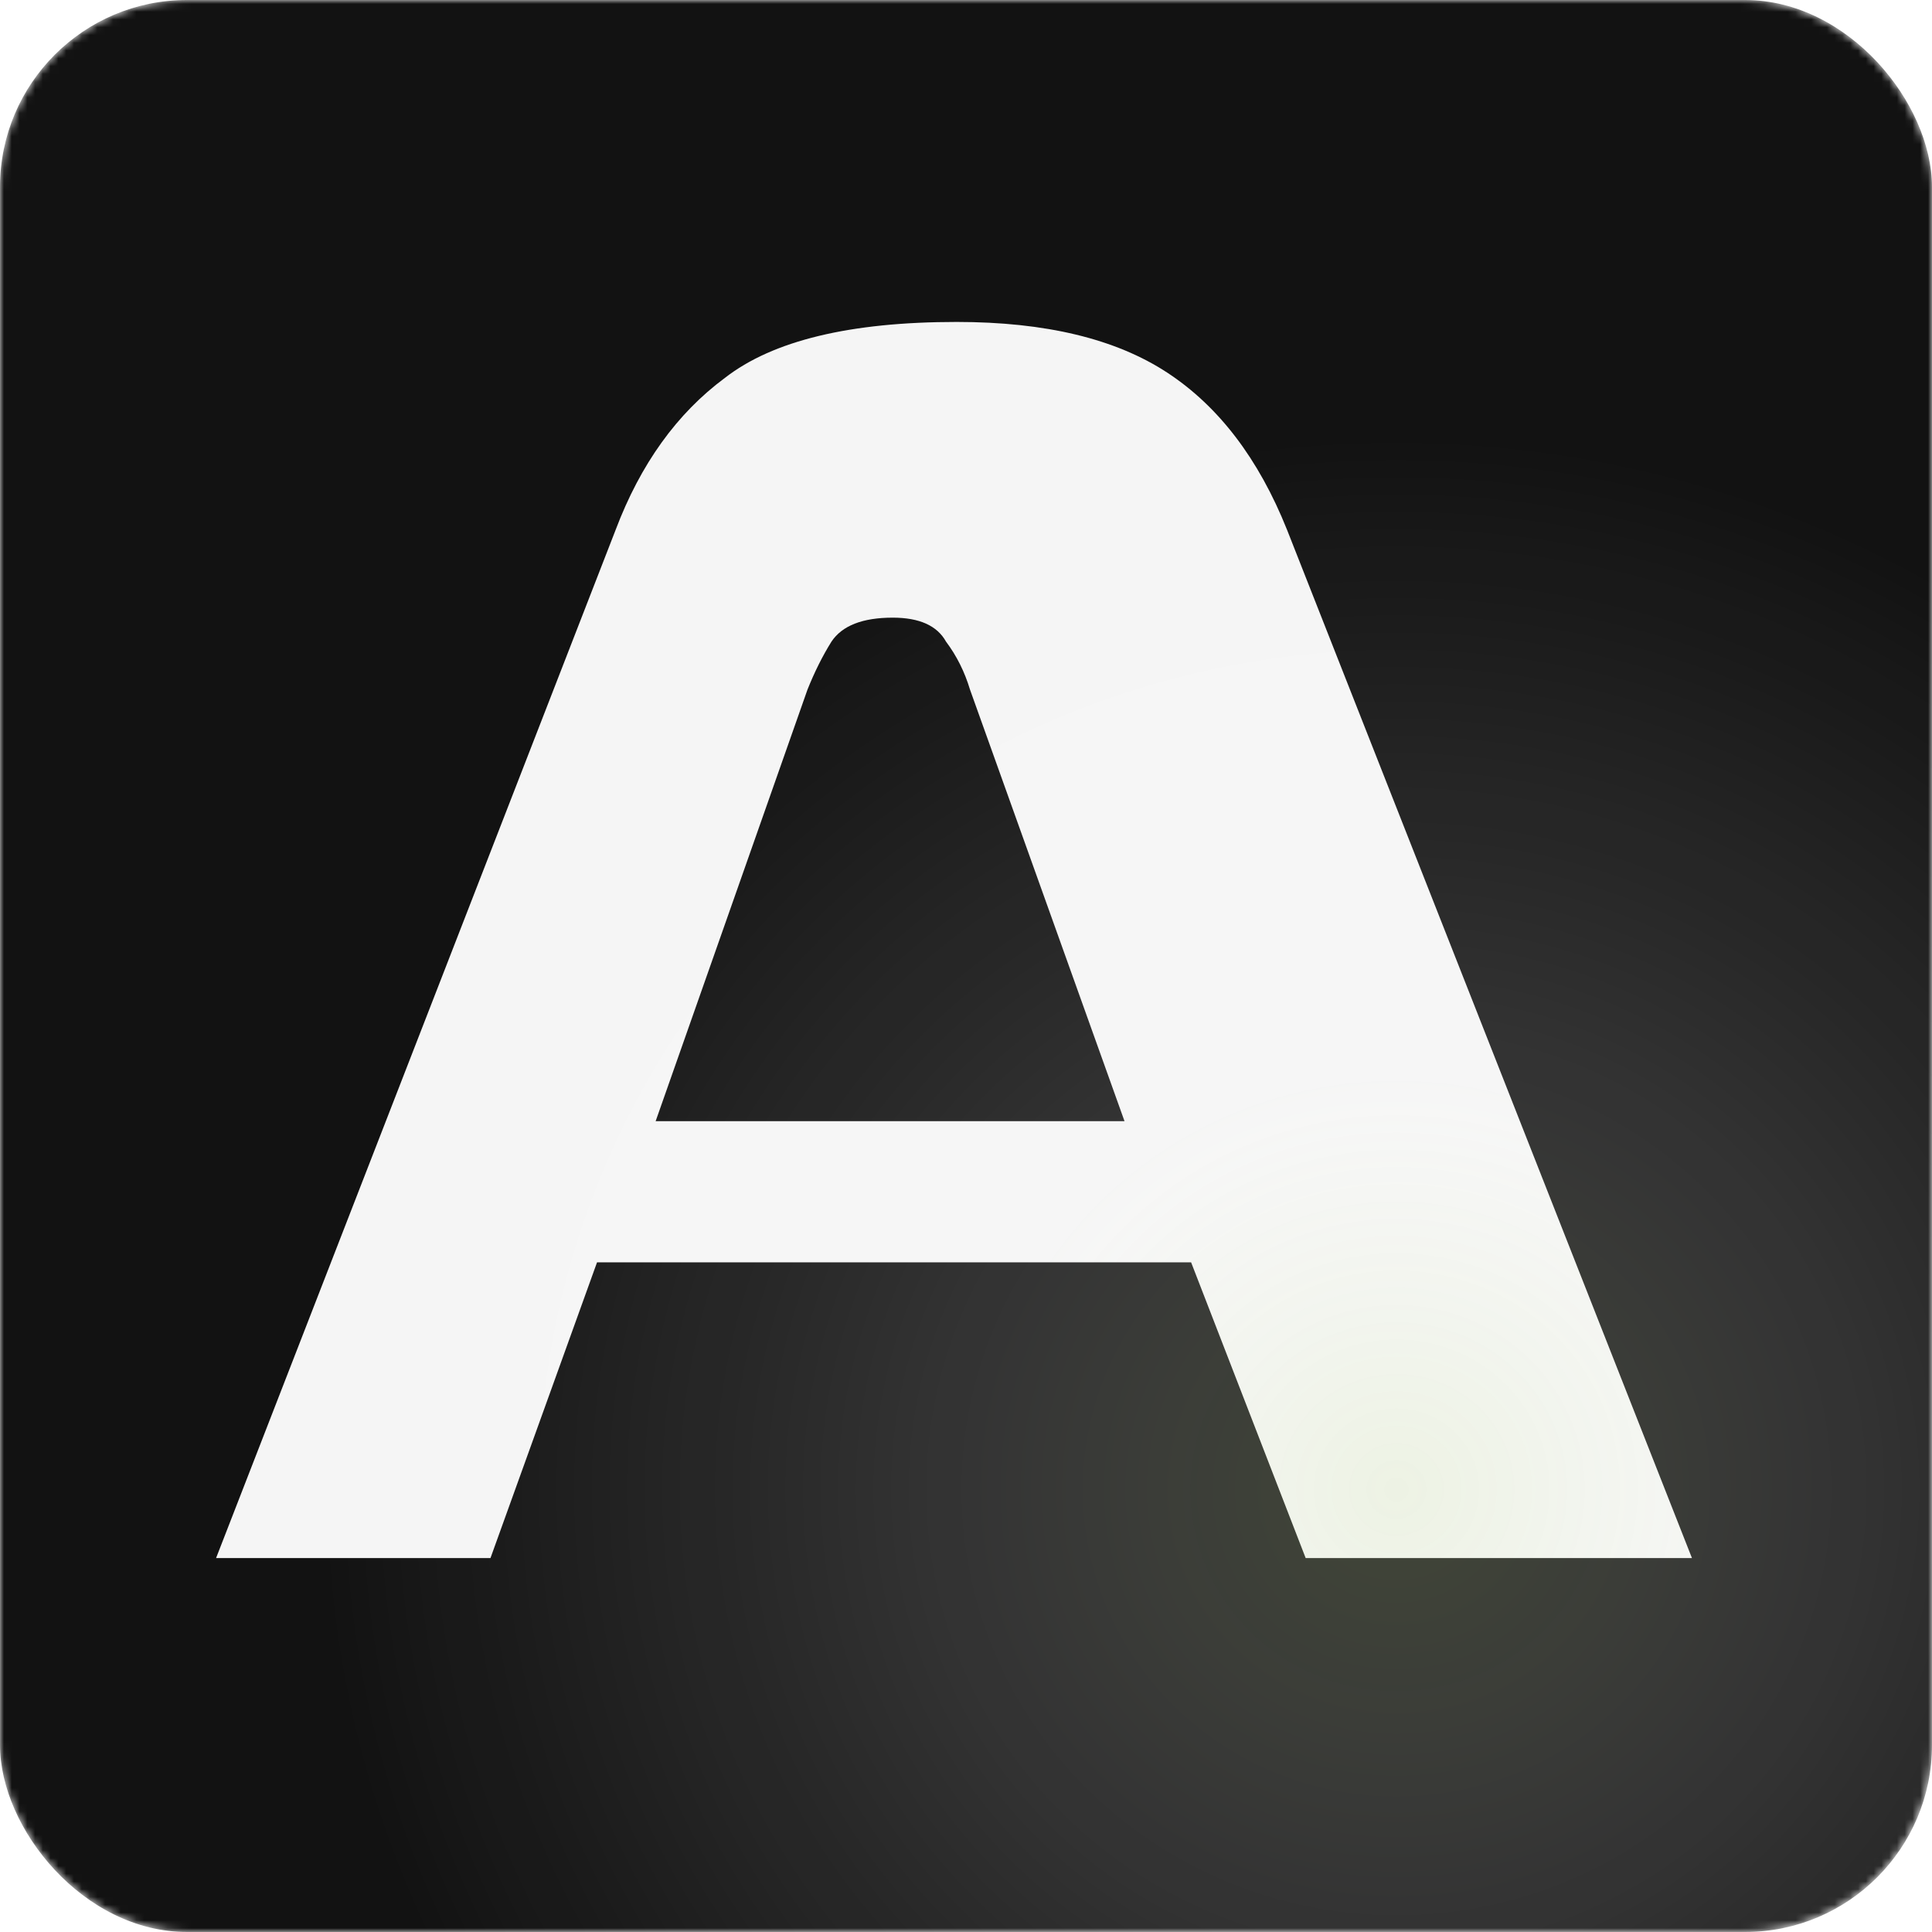 <svg width="248" height="248" viewBox="0 0 248 248" fill="none" xmlns="http://www.w3.org/2000/svg">
<mask id="mask0_6_4" style="mask-type:alpha" maskUnits="userSpaceOnUse" x="0" y="0" width="248" height="248">
<rect width="248" height="248" rx="24" fill="#121212"/>
</mask>
<g mask="url(#mask0_6_4)">
<rect width="248" height="248" rx="24" fill="#121212"/>
<path d="M27.736 200L79.031 68C82.223 59.565 86.897 53.067 93.052 48.508C99.207 43.72 109.124 41.326 122.803 41.326C134.202 41.326 143.207 43.492 149.819 47.824C156.43 52.155 161.56 58.881 165.207 68L217.187 200H167.601L152.897 162.041H76.637L62.959 200H27.736ZM84.161 143.917H144.347L124.513 88.518C123.829 86.238 122.803 84.186 121.435 82.362C120.295 80.311 118.016 79.285 114.596 79.285C110.72 79.285 108.099 80.311 106.731 82.362C105.591 84.186 104.565 86.238 103.653 88.518L84.161 143.917Z" fill="#F5F5F5"/>
<g filter="url(#filter0_f_6_4)">
<ellipse cx="179.228" cy="191.5" rx="138.228" ry="136.5" fill="url(#paint0_radial_6_4)" fill-opacity="0.24"/>
</g>
</g>
<defs>
<filter id="filter0_f_6_4" x="-3.233" y="10.767" width="364.922" height="361.466" filterUnits="userSpaceOnUse" color-interpolation-filters="sRGB">
<feFlood flood-opacity="0" result="BackgroundImageFix"/>
<feBlend mode="normal" in="SourceGraphic" in2="BackgroundImageFix" result="shape"/>
<feGaussianBlur stdDeviation="22.116" result="effect1_foregroundBlur_6_4"/>
</filter>
<radialGradient id="paint0_radial_6_4" cx="0" cy="0" r="1" gradientUnits="userSpaceOnUse" gradientTransform="translate(179.228 191.5) rotate(90) scale(136.5 138.228)">
<stop stop-color="#D5EBB0"/>
<stop offset="0.395" stop-color="white" stop-opacity="0.605"/>
<stop offset="1" stop-color="white" stop-opacity="0"/>
</radialGradient>
</defs>
</svg>
